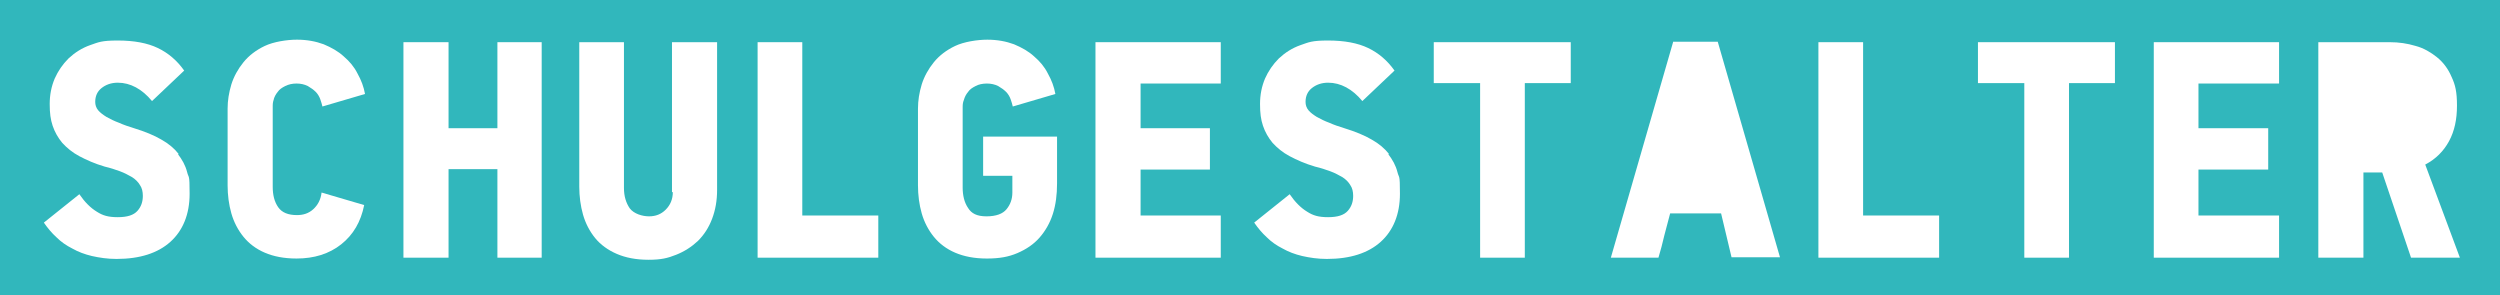 <svg xmlns="http://www.w3.org/2000/svg" id="Layer_1" viewBox="0 0 598.6 70.7"><rect width="598.6" height="70.7" fill="#31b7bc"></rect><path d="M42.8,36.9c-1-1.3-2.4-2.5-4.2-3.5-1.7-1-3.9-1.9-6.5-2.7-1.3-.4-2.5-.8-3.6-1.3-1.1-.4-2.1-.9-3-1.4-.8-.5-1.5-1-2-1.6-.5-.6-.7-1.3-.7-2,0-1.4.5-2.5,1.5-3.3,1-.8,2.3-1.3,3.9-1.3,3,0,5.8,1.5,8.2,4.4l7.7-7.3c-1.7-2.4-3.8-4.2-6.3-5.4-2.5-1.2-5.7-1.8-9.6-1.8s-4.6.4-6.6,1.1-3.7,1.8-5.2,3.2c-1.4,1.4-2.5,3-3.3,4.8-.8,1.9-1.2,3.9-1.2,6.1s.2,3.7.7,5.2c.5,1.5,1.3,2.9,2.3,4.1,1.1,1.2,2.4,2.3,4.1,3.2,1.7.9,3.7,1.8,6.1,2.5,1.3.3,2.5.7,3.6,1.1,1.1.4,2,.9,2.9,1.4.8.5,1.5,1.2,1.9,1.9.5.7.7,1.6.7,2.6,0,1.4-.4,2.6-1.3,3.6-.9,1-2.4,1.5-4.7,1.5s-3.6-.4-5-1.3c-1.5-.9-2.9-2.3-4.2-4.2l-8.5,6.8c.9,1.3,1.9,2.5,3,3.5,1.1,1.1,2.4,2,3.8,2.7,1.4.8,3,1.4,4.7,1.8,1.8.4,3.7.7,5.9.7,5.6,0,9.9-1.4,12.9-4.1,3-2.7,4.6-6.6,4.6-11.5s-.2-3.6-.6-5.2c-.4-1.6-1.2-3-2.2-4.3Z" fill="#fff"></path><path d="M65.5,23.9c.2-.7.5-1.3,1-1.9.4-.6,1-1,1.8-1.4s1.7-.6,2.7-.6,1.9.2,2.7.6c.7.4,1.4.9,1.9,1.4.5.5.9,1.2,1.1,1.8s.4,1.2.5,1.7l10.2-3c-.3-1.7-.9-3.3-1.8-4.9-.8-1.6-1.9-2.9-3.3-4.1-1.3-1.2-2.9-2.1-4.8-2.9-1.9-.7-4-1.1-6.4-1.1s-5.6.5-7.7,1.5c-2.1,1-3.8,2.3-5.1,3.9-1.3,1.6-2.3,3.4-2.9,5.3-.6,2-.9,3.9-.9,5.8v18.4c0,2.3.3,4.6.9,6.7.6,2.1,1.6,4,2.9,5.6,1.3,1.6,3,2.9,5.1,3.8,2.1.9,4.6,1.4,7.6,1.4,4.2,0,7.8-1.1,10.7-3.4,2.9-2.3,4.7-5.4,5.5-9.4l-10.2-3c-.2,1.7-.9,3-2,4-1.1,1-2.4,1.4-3.9,1.4-2.1,0-3.6-.6-4.5-1.9-.9-1.3-1.3-2.9-1.3-4.9v-19.1c0-.6,0-1.2.3-1.9Z" fill="#fff"></path><polygon points="119.1 30.7 107.4 30.7 107.4 10.1 96.6 10.1 96.6 61.7 107.4 61.7 107.4 40.5 119.1 40.5 119.1 61.7 129.7 61.7 129.7 10.1 119.1 10.1 119.1 30.7" fill="#fff"></polygon><path d="M161.1,46c0,1.7-.6,3.1-1.7,4.2-1.1,1.1-2.4,1.6-4,1.6s-3.6-.6-4.6-1.9c-.9-1.3-1.4-2.9-1.4-4.9V10.1h-10.7v34.6c0,2.3.3,4.6.9,6.7.6,2.1,1.6,4,2.9,5.6,1.3,1.6,3.1,2.9,5.2,3.8,2.1.9,4.6,1.4,7.6,1.4s4.6-.4,6.6-1.2c2-.8,3.7-1.9,5.2-3.3,1.5-1.5,2.6-3.2,3.4-5.3.8-2.1,1.2-4.4,1.2-6.9V10.1h-10.8v35.9Z" fill="#fff"></path><path d="M235.4,42.1h7v4c0,1.6-.5,2.9-1.4,4-.9,1.1-2.5,1.7-4.8,1.7s-3.6-.7-4.4-2c-.9-1.3-1.3-3-1.3-4.9v-19.1c0-.6,0-1.2.3-1.9.2-.7.5-1.3,1-1.9.4-.6,1-1,1.8-1.4.7-.4,1.7-.6,2.7-.6s1.9.2,2.7.6c.7.4,1.4.9,1.9,1.4.5.5.9,1.2,1.1,1.8s.4,1.2.5,1.7l10.2-3c-.3-1.7-.9-3.3-1.8-4.9-.8-1.6-1.9-2.9-3.3-4.1-1.3-1.2-2.9-2.1-4.8-2.9-1.9-.7-4-1.1-6.4-1.1s-5.6.5-7.7,1.5c-2.1,1-3.8,2.3-5.1,3.9-1.3,1.6-2.3,3.4-2.9,5.3-.6,2-.9,3.9-.9,5.8v18.4c0,2.3.3,4.6.9,6.7.6,2.1,1.6,4,2.9,5.6,1.3,1.6,3,2.9,5.1,3.8,2.1.9,4.6,1.4,7.6,1.4s5.2-.4,7.3-1.3c2.1-.9,3.9-2.1,5.3-3.7,1.4-1.6,2.5-3.5,3.2-5.7.7-2.2,1-4.6,1-7.3v-11.2h-17.7v9.1Z" fill="#fff"></path><polygon points="262.3 61.7 292.3 61.7 292.3 51.6 273.1 51.6 273.1 40.6 289.7 40.6 289.7 30.7 273.1 30.7 273.1 20 292.3 20 292.3 10.1 262.3 10.1 262.3 61.7" fill="#fff"></polygon><path d="M332.6,36.9c-1-1.3-2.4-2.5-4.2-3.5-1.7-1-3.9-1.9-6.5-2.7-1.3-.4-2.5-.8-3.6-1.3-1.1-.4-2.1-.9-3-1.4-.8-.5-1.5-1-2-1.6-.5-.6-.7-1.3-.7-2,0-1.4.5-2.5,1.5-3.3,1-.8,2.3-1.3,3.9-1.3,3,0,5.8,1.5,8.2,4.4l7.7-7.3c-1.7-2.4-3.8-4.2-6.3-5.4-2.5-1.2-5.7-1.8-9.6-1.8s-4.6.4-6.6,1.1-3.7,1.8-5.2,3.2c-1.4,1.4-2.5,3-3.3,4.8-.8,1.9-1.2,3.9-1.2,6.1s.2,3.7.7,5.2c.5,1.5,1.3,2.9,2.3,4.1,1.1,1.2,2.4,2.3,4.1,3.2,1.7.9,3.7,1.8,6.1,2.5,1.3.3,2.5.7,3.6,1.1,1.1.4,2,.9,2.9,1.4.8.5,1.5,1.2,1.9,1.9.5.7.7,1.6.7,2.6,0,1.4-.4,2.6-1.3,3.6-.9,1-2.4,1.5-4.7,1.5s-3.6-.4-5-1.3c-1.5-.9-2.9-2.3-4.2-4.2l-8.5,6.8c.9,1.3,1.9,2.5,3,3.5,1.1,1.1,2.4,2,3.8,2.7,1.4.8,3,1.4,4.7,1.8,1.8.4,3.7.7,5.9.7,5.6,0,9.9-1.4,12.9-4.1,3-2.7,4.6-6.6,4.6-11.5s-.2-3.6-.6-5.2c-.4-1.6-1.2-3-2.2-4.3Z" fill="#fff"></path><polygon points="376.1 10.1 343.3 10.1 343.3 19.9 354.4 19.9 354.4 61.7 365.1 61.7 365.1 19.9 376.1 19.9 376.1 10.1" fill="#fff"></polygon><path d="M400.6,10.1l-14.9,51.6h11.4c.5-1.7,1-3.5,1.4-5.3.5-1.8.9-3.5,1.4-5.3h12.2l2.5,10.5h11.6l-14.9-51.6h-10.7Z" fill="#fff"></path><polygon points="446.1 10.1 435.4 10.1 435.4 61.7 464.3 61.7 464.3 51.6 446.1 51.6 446.1 10.1" fill="#fff"></polygon><polygon points="192.1 10.1 181.4 10.1 181.4 61.7 210.3 61.7 210.3 51.6 192.1 51.6 192.1 10.1" fill="#fff"></polygon><polygon points="473.6 19.9 484.7 19.9 484.7 61.7 495.4 61.7 495.4 19.9 506.4 19.9 506.4 10.1 473.6 10.1 473.6 19.9" fill="#fff"></polygon><polygon points="515.7 61.7 545.7 61.7 545.7 51.6 526.4 51.6 526.4 40.6 543.1 40.6 543.1 30.7 526.4 30.7 526.4 20 545.7 20 545.7 10.1 515.7 10.1 515.7 61.7" fill="#fff"></polygon><path d="M580.7,39.4c2.5-1.3,4.4-3.2,5.7-5.6,1.3-2.4,1.9-5.2,1.9-8.5s-.4-5-1.3-6.9c-.8-1.9-2-3.5-3.5-4.7-1.5-1.2-3.2-2.2-5.1-2.7-2-.6-4-.9-6.2-.9h-17.1v51.6h10.8v-20.4h4.5l6.9,20.4h11.7l-8.3-22.3Z" fill="#fff"></path></svg>